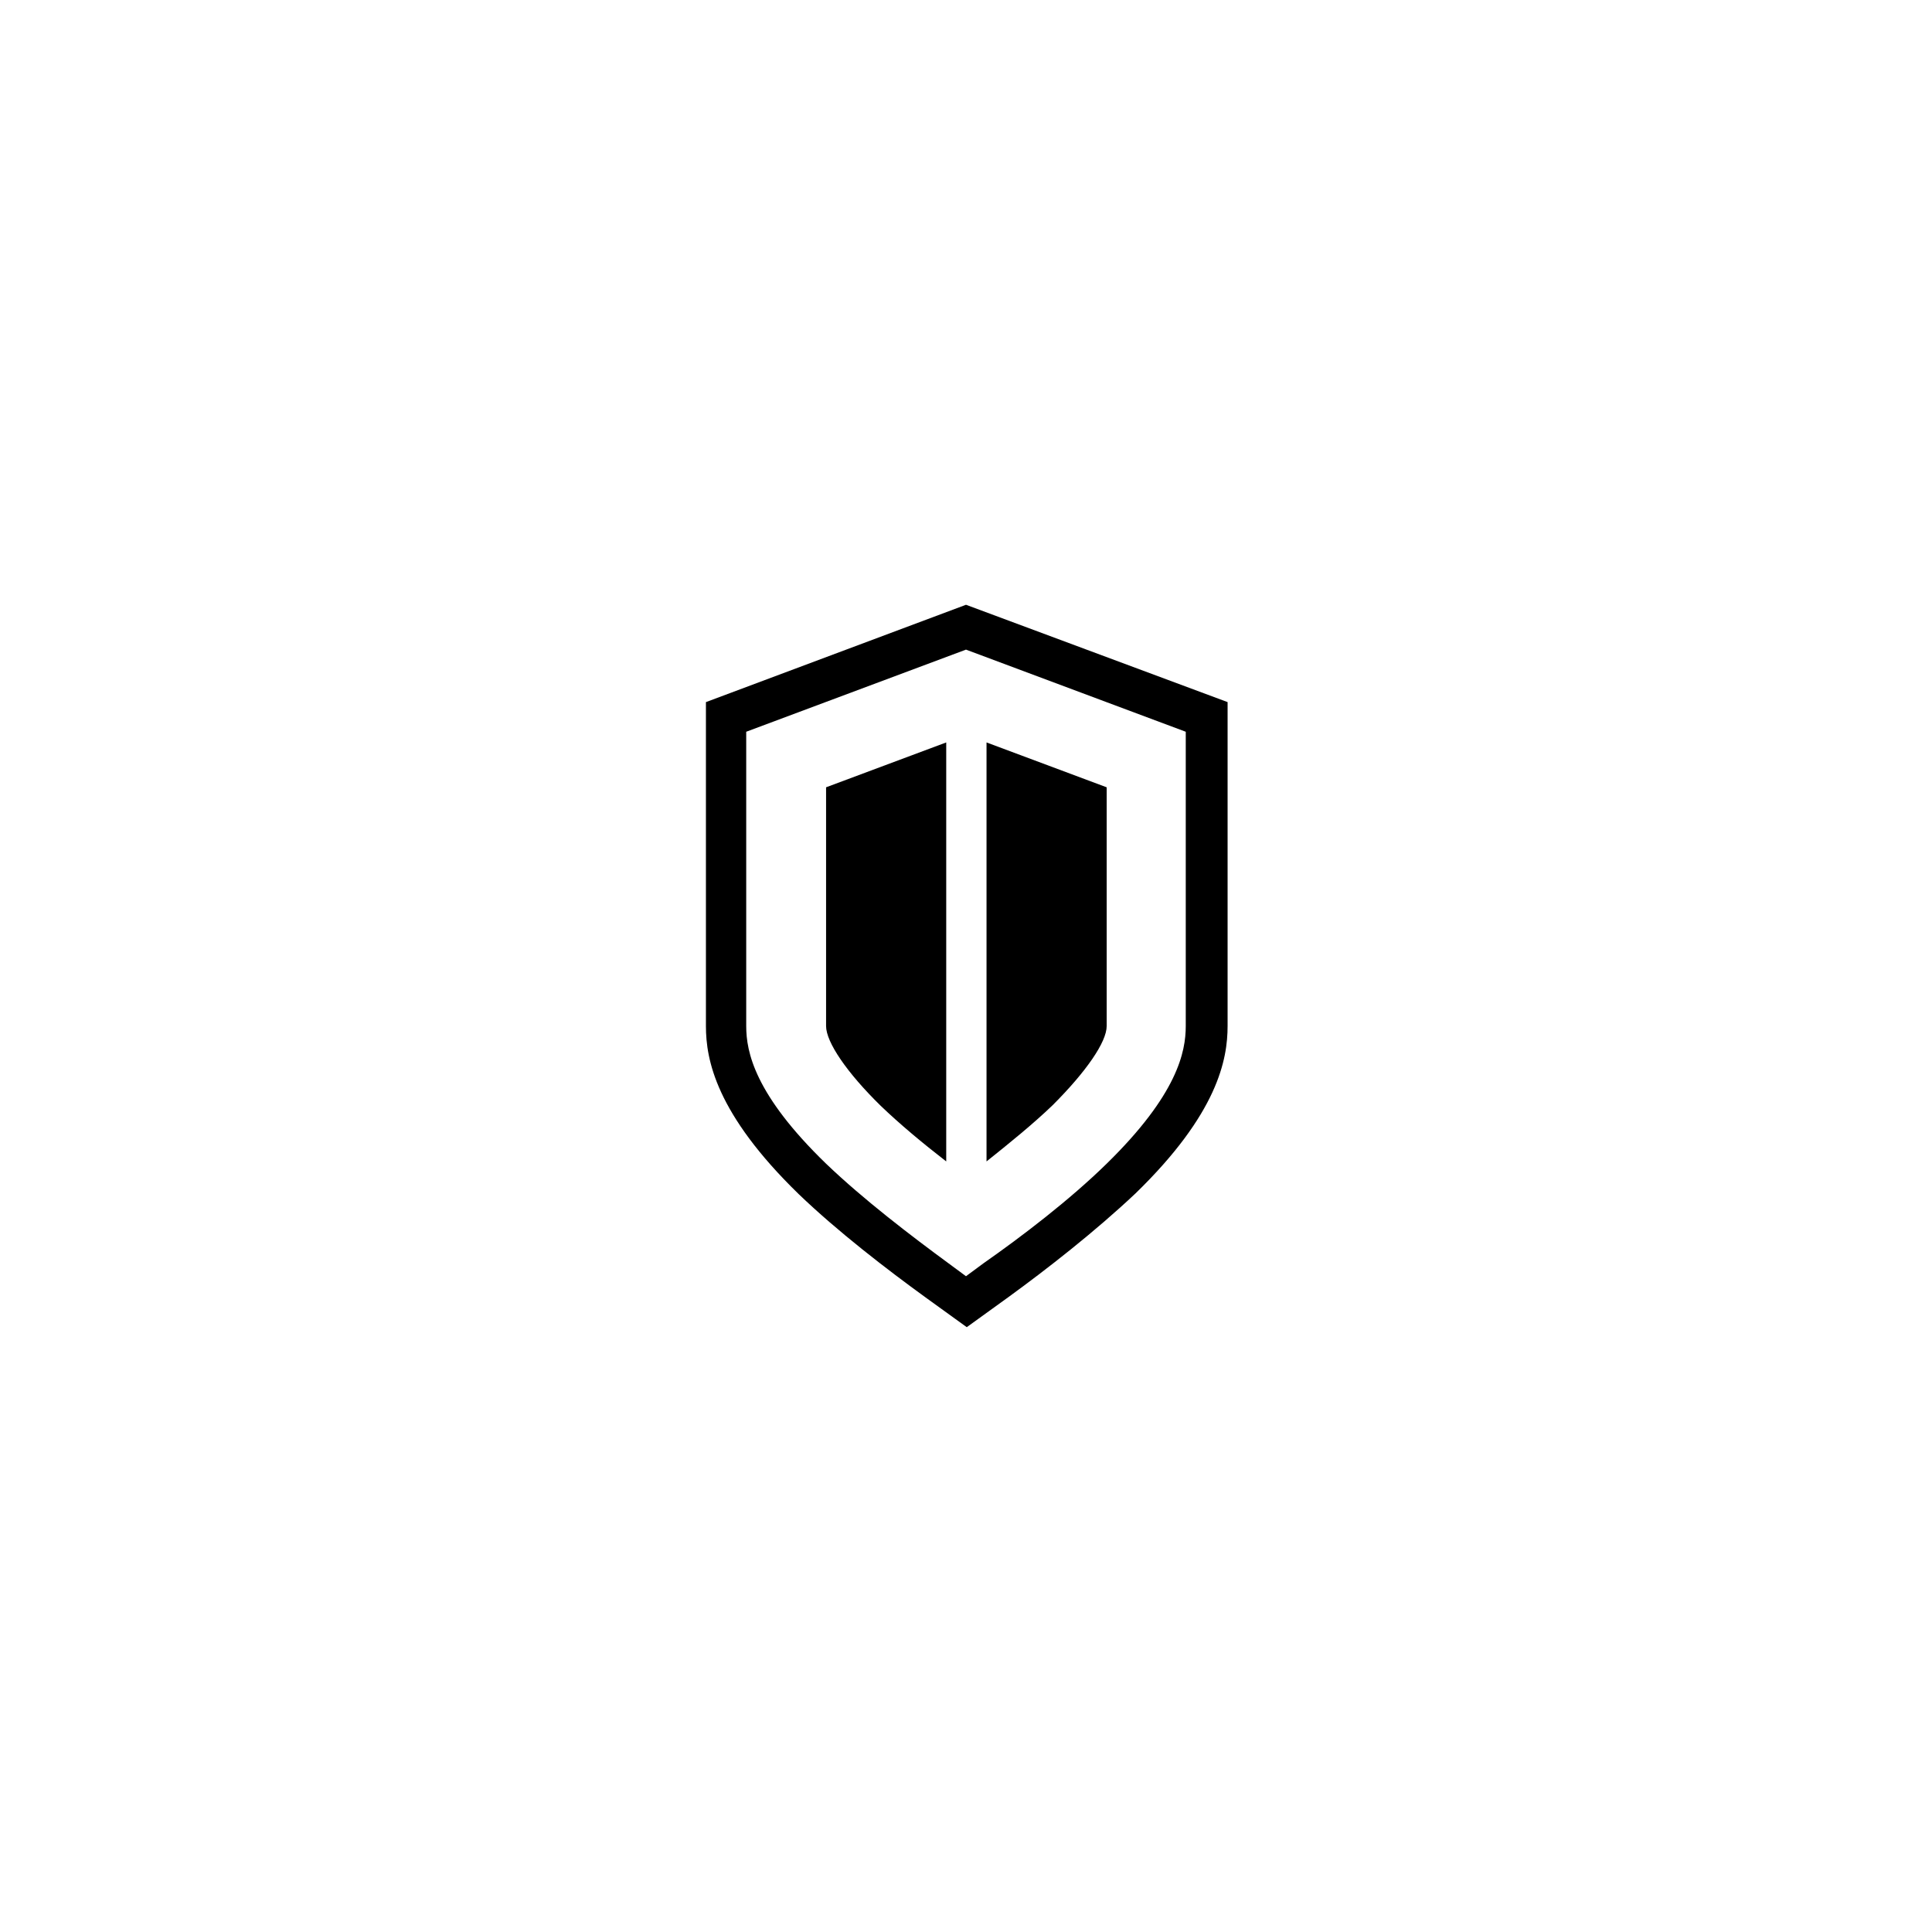<?xml version="1.0" encoding="UTF-8"?>
<!-- Uploaded to: SVG Repo, www.svgrepo.com, Generator: SVG Repo Mixer Tools -->
<svg fill="#000000" width="800px" height="800px" version="1.1" viewBox="144 144 512 512" xmlns="http://www.w3.org/2000/svg">
 <g>
  <path d="m400 304.27-68.922 25.797v85.848c0 8.867 2.621 23.176 24.586 44.535 10.277 9.875 23.375 19.949 33.656 27.406l10.883 7.859 10.883-7.859c10.277-7.457 23.176-17.531 33.855-27.609 21.766-21.16 24.383-35.469 24.383-44.336v-85.848zm58.238 111.64c0 6.852-2.215 18.137-20.957 36.477-9.875 9.672-22.57 19.348-32.648 26.398l-4.637 3.426-4.637-3.426c-9.875-7.254-22.57-16.93-32.445-26.398-18.941-18.34-21.16-29.625-21.16-36.477v-77.988l58.242-21.766 58.242 21.766z"/>
  <path d="m362.92 415.92c0 4.231 5.441 12.293 14.508 21.16 5.039 4.836 11.082 9.875 17.332 14.711v-111.04l-31.84 11.891z"/>
  <path d="m437.28 415.92v-63.277l-31.84-11.891v111.04c6.047-4.836 12.293-9.875 17.531-14.914 8.867-8.863 14.309-16.723 14.309-20.957z"/>
 </g>
</svg>